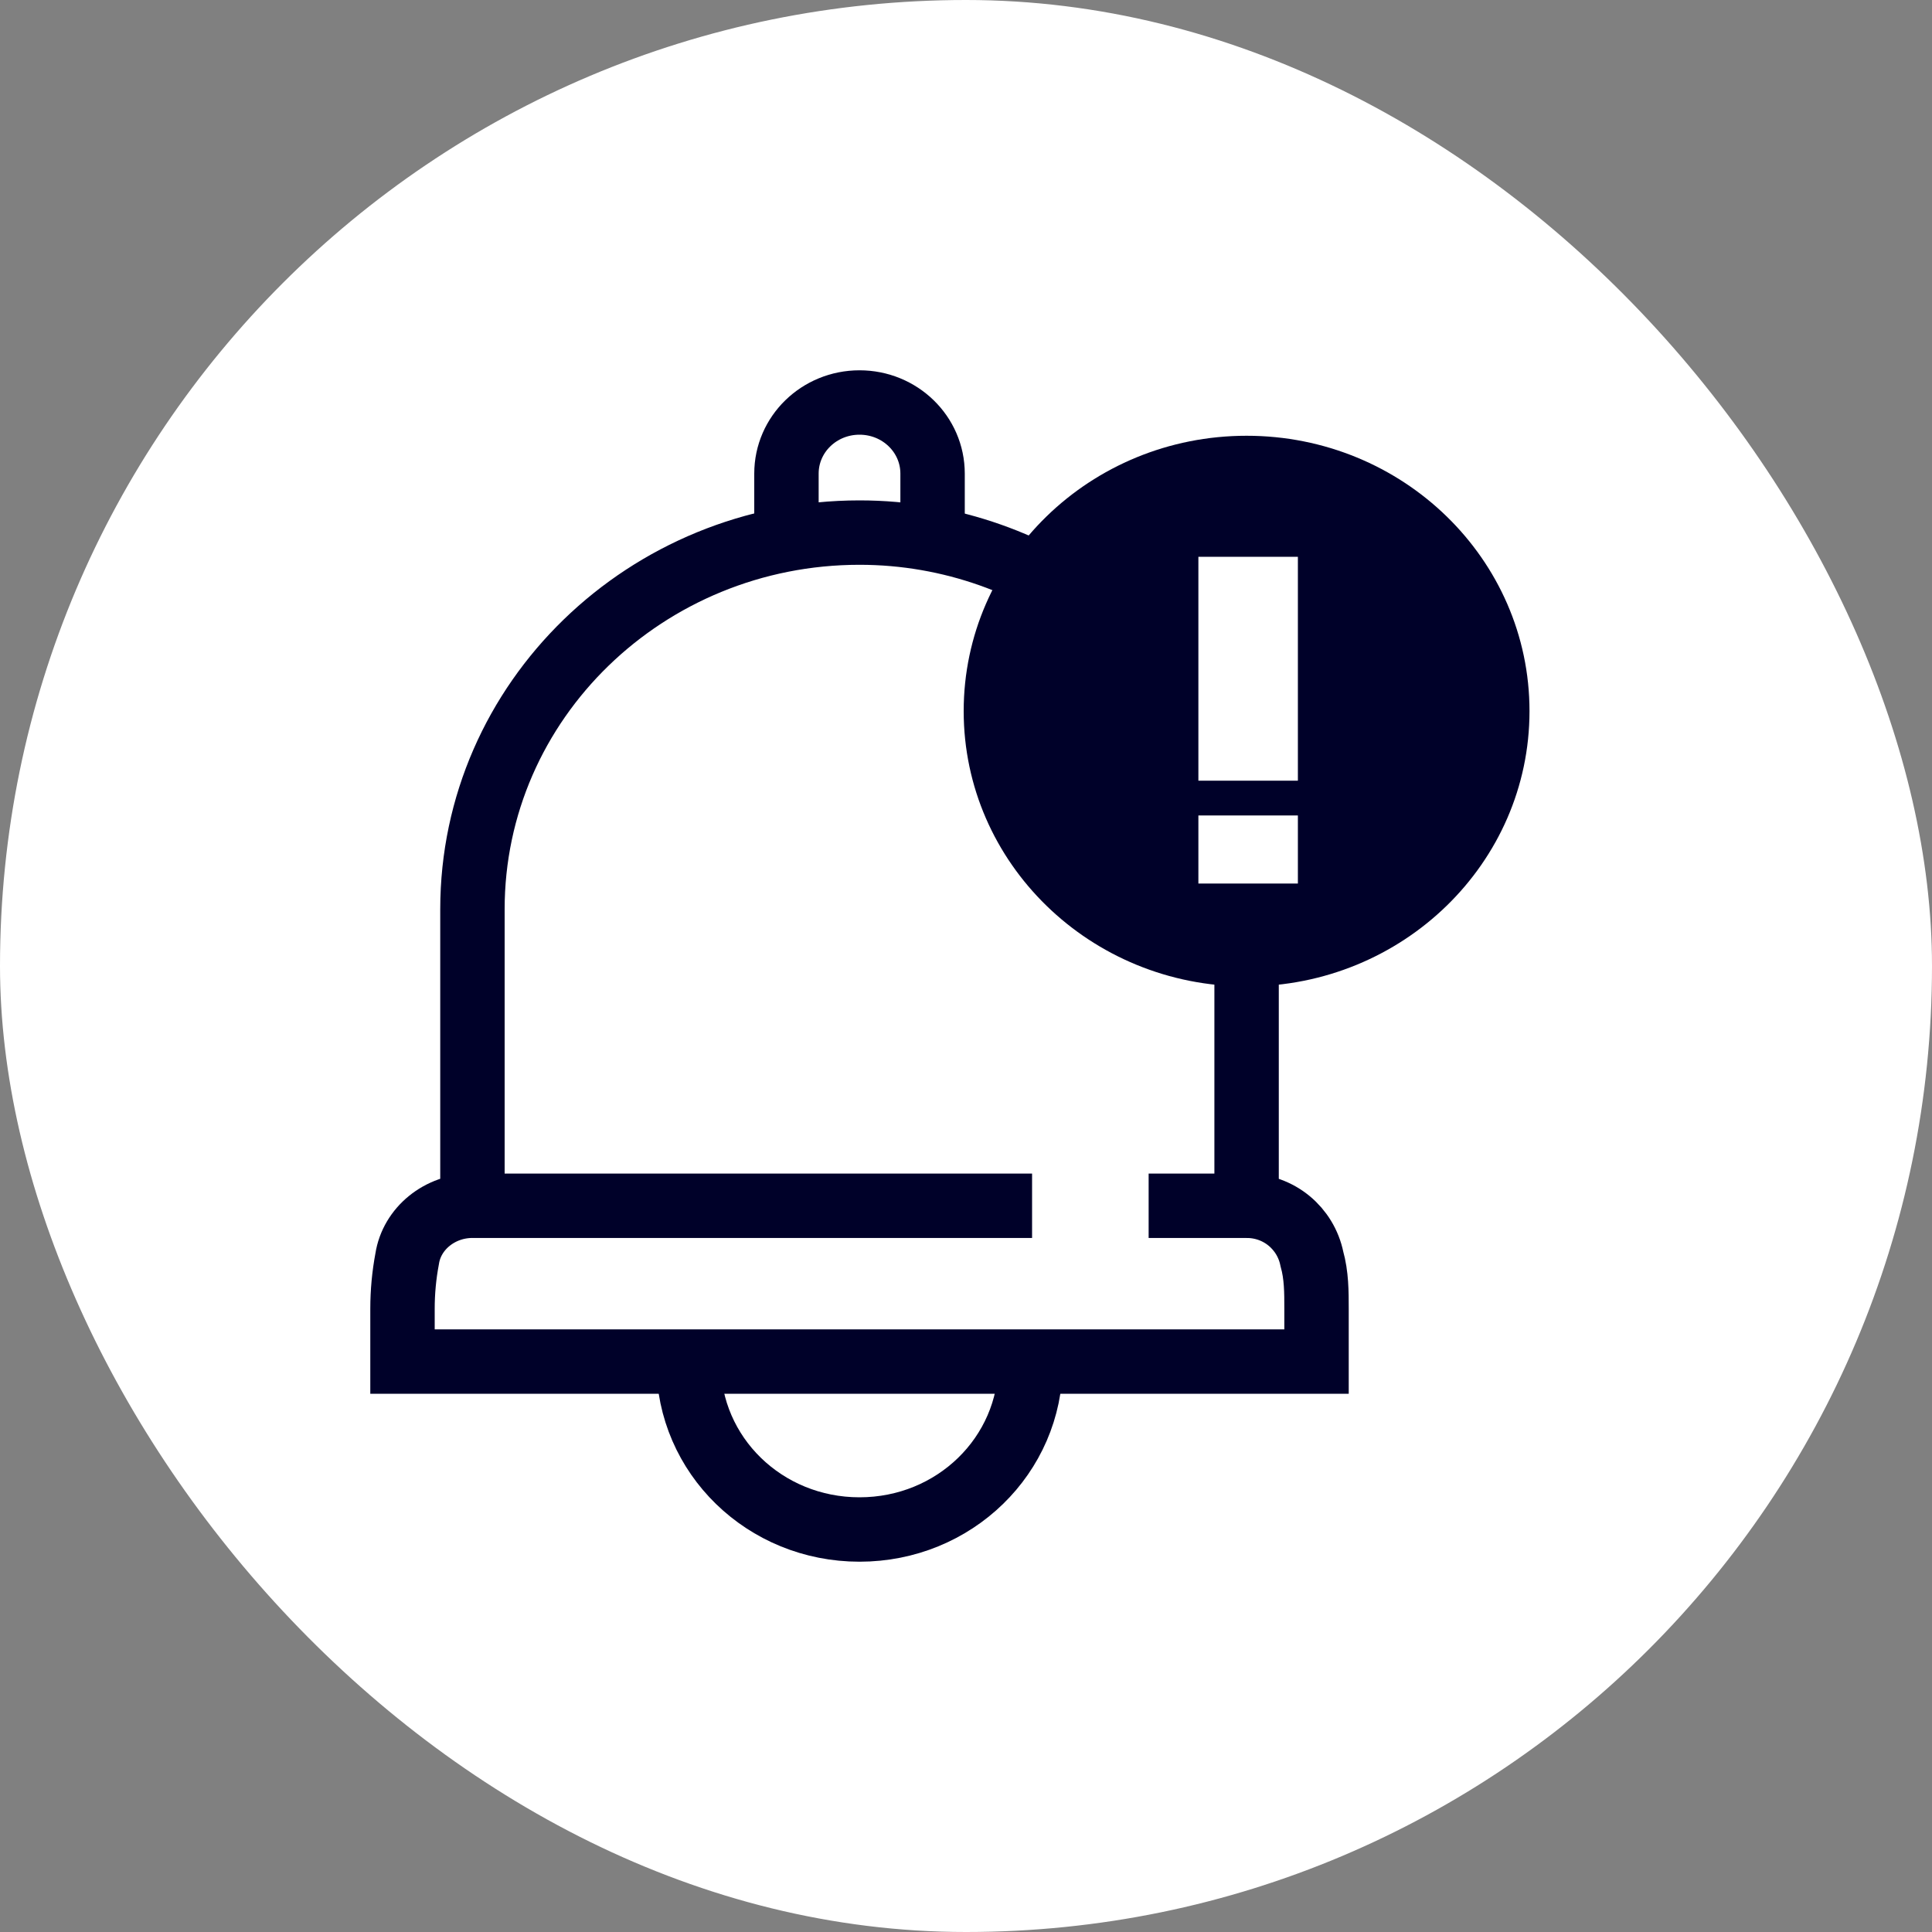 <svg width="60" height="60" viewBox="0 0 60 60" fill="none" xmlns="http://www.w3.org/2000/svg">
<rect x="0" y="0" width="60" height="60" fill="#808080" stroke="none"/>
<rect width="60" height="60" rx="30" fill="white"/>
<path d="M32.004 42.332C32.004 45.198 29.638 47.5 26.693 47.5C23.748 47.5 21.383 45.198 21.383 42.332" stroke="#000129" stroke-width="2" stroke-miterlimit="10"/>
<path d="M28.962 16.493V14.708C28.962 13.487 27.948 12.5 26.693 12.5C25.438 12.5 24.424 13.487 24.424 14.708V16.493" stroke="#000129" stroke-width="2" stroke-miterlimit="10"/>
<path d="M35.672 37.446H38.714V28.238C38.714 24.527 36.976 21.238 34.224 19.124C32.148 17.527 29.541 16.54 26.693 16.54C20.079 16.54 14.672 21.755 14.672 28.238V37.446" stroke="#000129" stroke-width="2" stroke-miterlimit="10"/>
<path d="M32.052 37.446H14.672C13.659 37.446 12.79 38.151 12.645 39.091C12.548 39.607 12.5 40.124 12.5 40.641V42.285H40.886V40.641C40.886 40.124 40.886 39.607 40.741 39.091C40.548 38.151 39.728 37.446 38.714 37.446" stroke="#000129" stroke-width="2" stroke-miterlimit="10"/>
<path d="M38.714 30.634C43.566 30.634 47.5 26.806 47.5 22.084C47.5 17.361 43.566 13.533 38.714 13.533C33.861 13.533 29.928 17.361 29.928 22.084C29.928 26.806 33.861 30.634 38.714 30.634Z" fill="#000129"/>
<path d="M40.307 17.292H37.217V24.245H40.307V17.292Z" fill="white"/>
<path d="M40.307 25.325H37.217V27.439H40.307V25.325Z" fill="white"/>
</svg>
